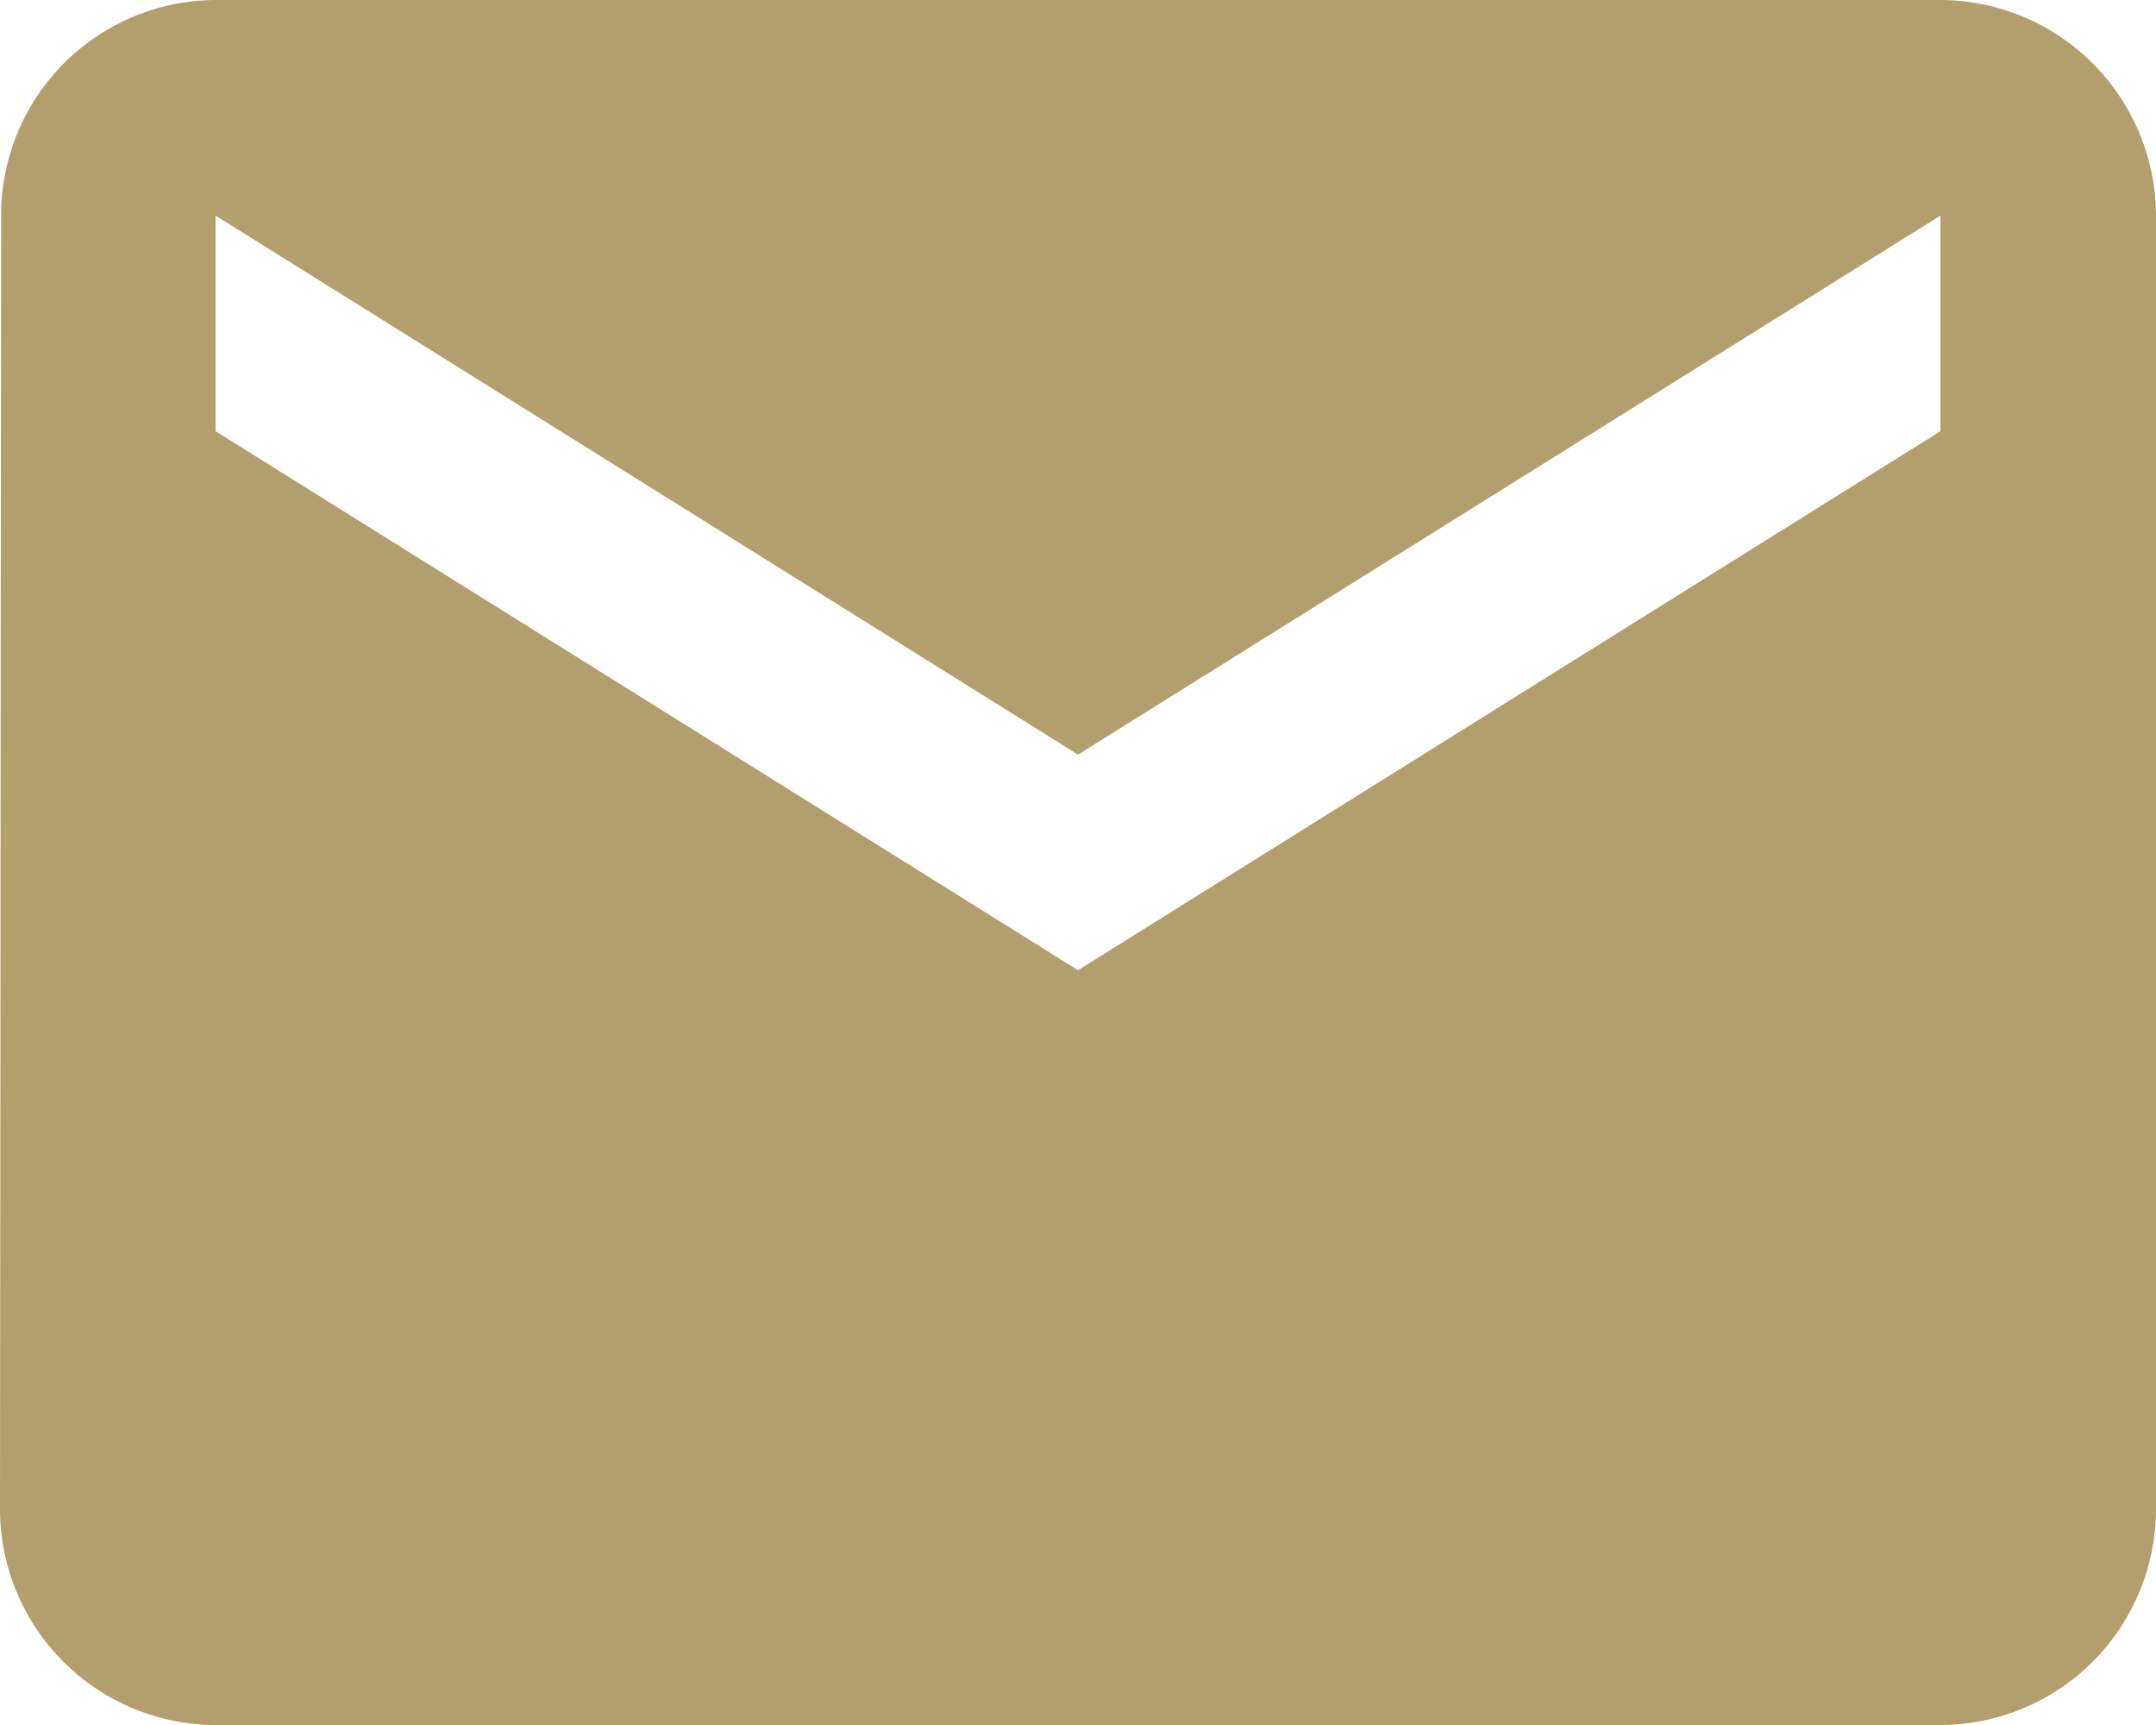<svg xmlns="http://www.w3.org/2000/svg" width="23.202" height="18.562" viewBox="0 0 23.202 18.562">
    <path data-name="Icon material-email" d="M23.882 6H5.32a2.317 2.317 0 0 0-2.308 2.32L3 22.242a2.327 2.327 0 0 0 2.32 2.32h18.562a2.327 2.327 0 0 0 2.32-2.32V8.32A2.327 2.327 0 0 0 23.882 6zm0 4.64-9.281 5.8-9.281-5.8V8.32l9.281 5.8 9.281-5.8z" transform="translate(-3 -6)" style="fill:#b29f6d"/>
</svg>

